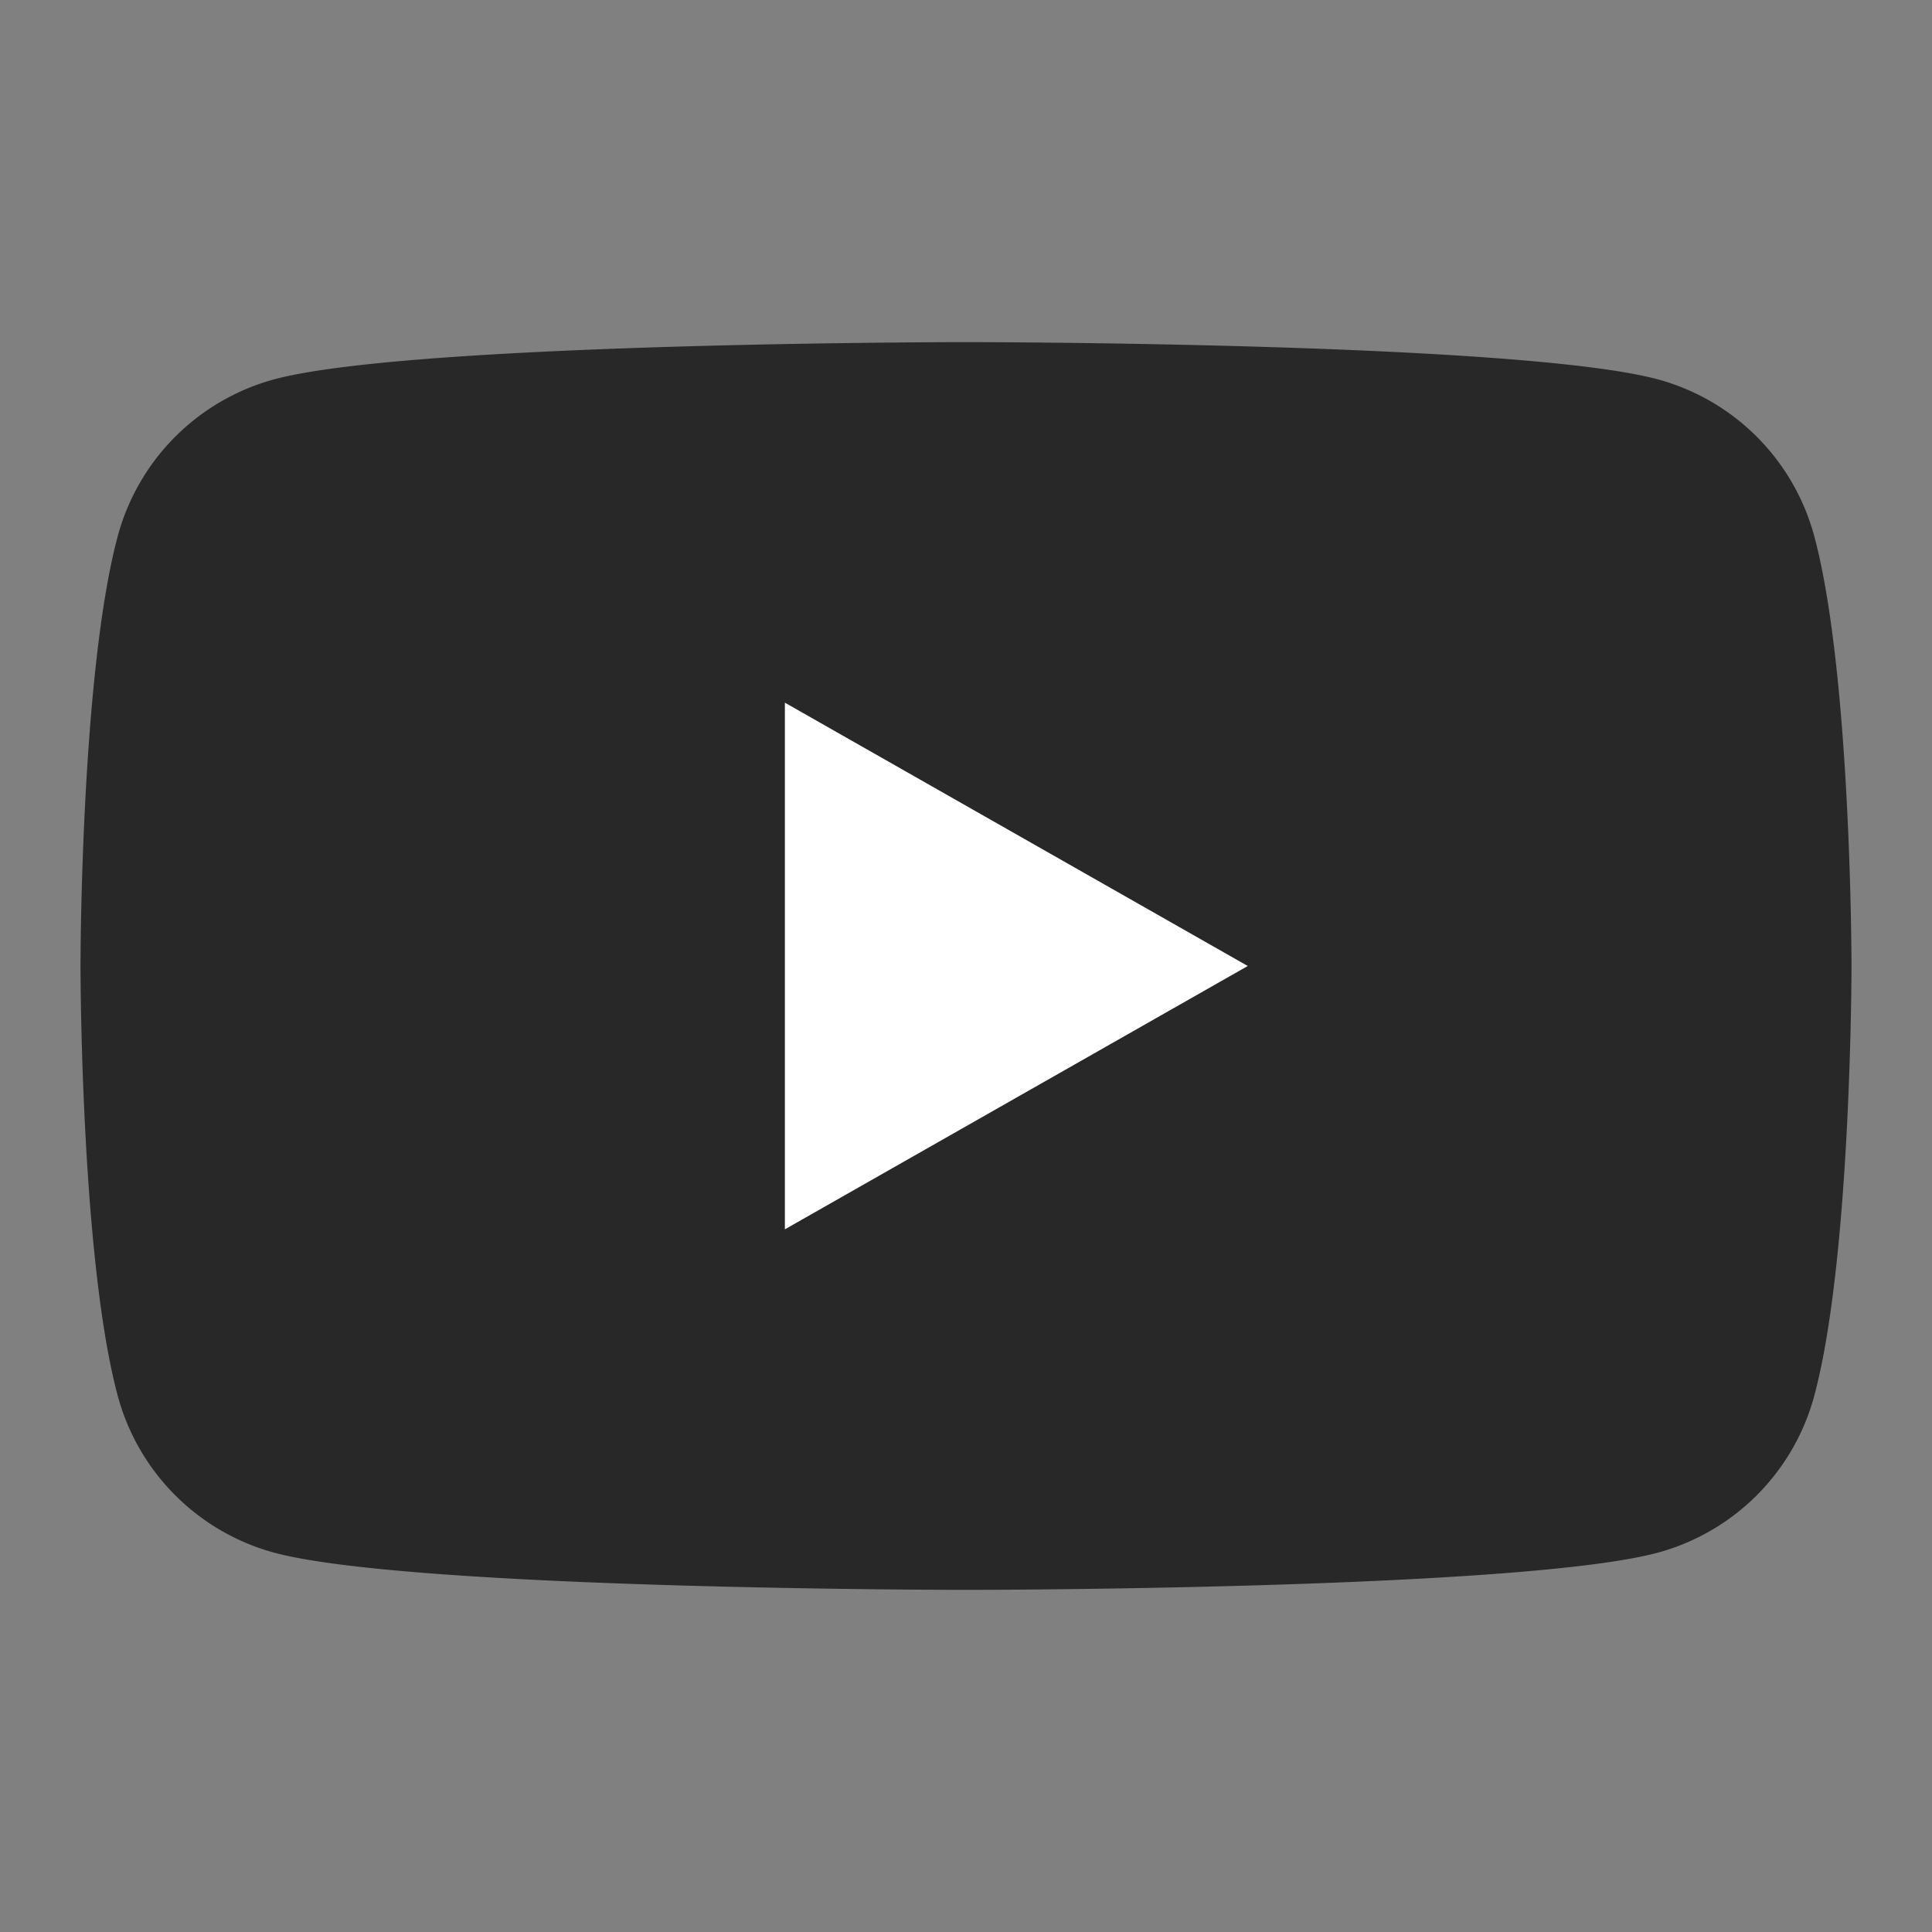 <svg id="Layer_1" data-name="Layer 1" xmlns="http://www.w3.org/2000/svg" viewBox="0 0 192 192"><rect x="0" y="0" width="192" height="192" fill="#808080" stroke="none"/><defs><style>.cls-1{fill:#282828;}.cls-2{fill:#fff;}</style></defs><title>ベクトルスマートオブジェクト32323</title><g id="_グループ_" data-name="&lt;グループ&gt;"><path id="_パス_" data-name="&lt;パス&gt;" class="cls-1" d="M180.32,53.36A22.11,22.11,0,0,0,164.76,37.7C151,34,96,34,96,34s-55,0-68.76,3.7A22.11,22.11,0,0,0,11.68,53.36C8,67.18,8,96,8,96s0,28.82,3.68,42.64A22.11,22.11,0,0,0,27.24,154.3C41,158,96,158,96,158s55,0,68.76-3.7a22.11,22.11,0,0,0,15.56-15.66C184,124.82,184,96,184,96S184,67.18,180.32,53.36Z"/><polygon id="_パス_2" data-name="&lt;パス&gt;" class="cls-2" points="78 122.17 124 96 78 69.83 78 122.17"/></g></svg>